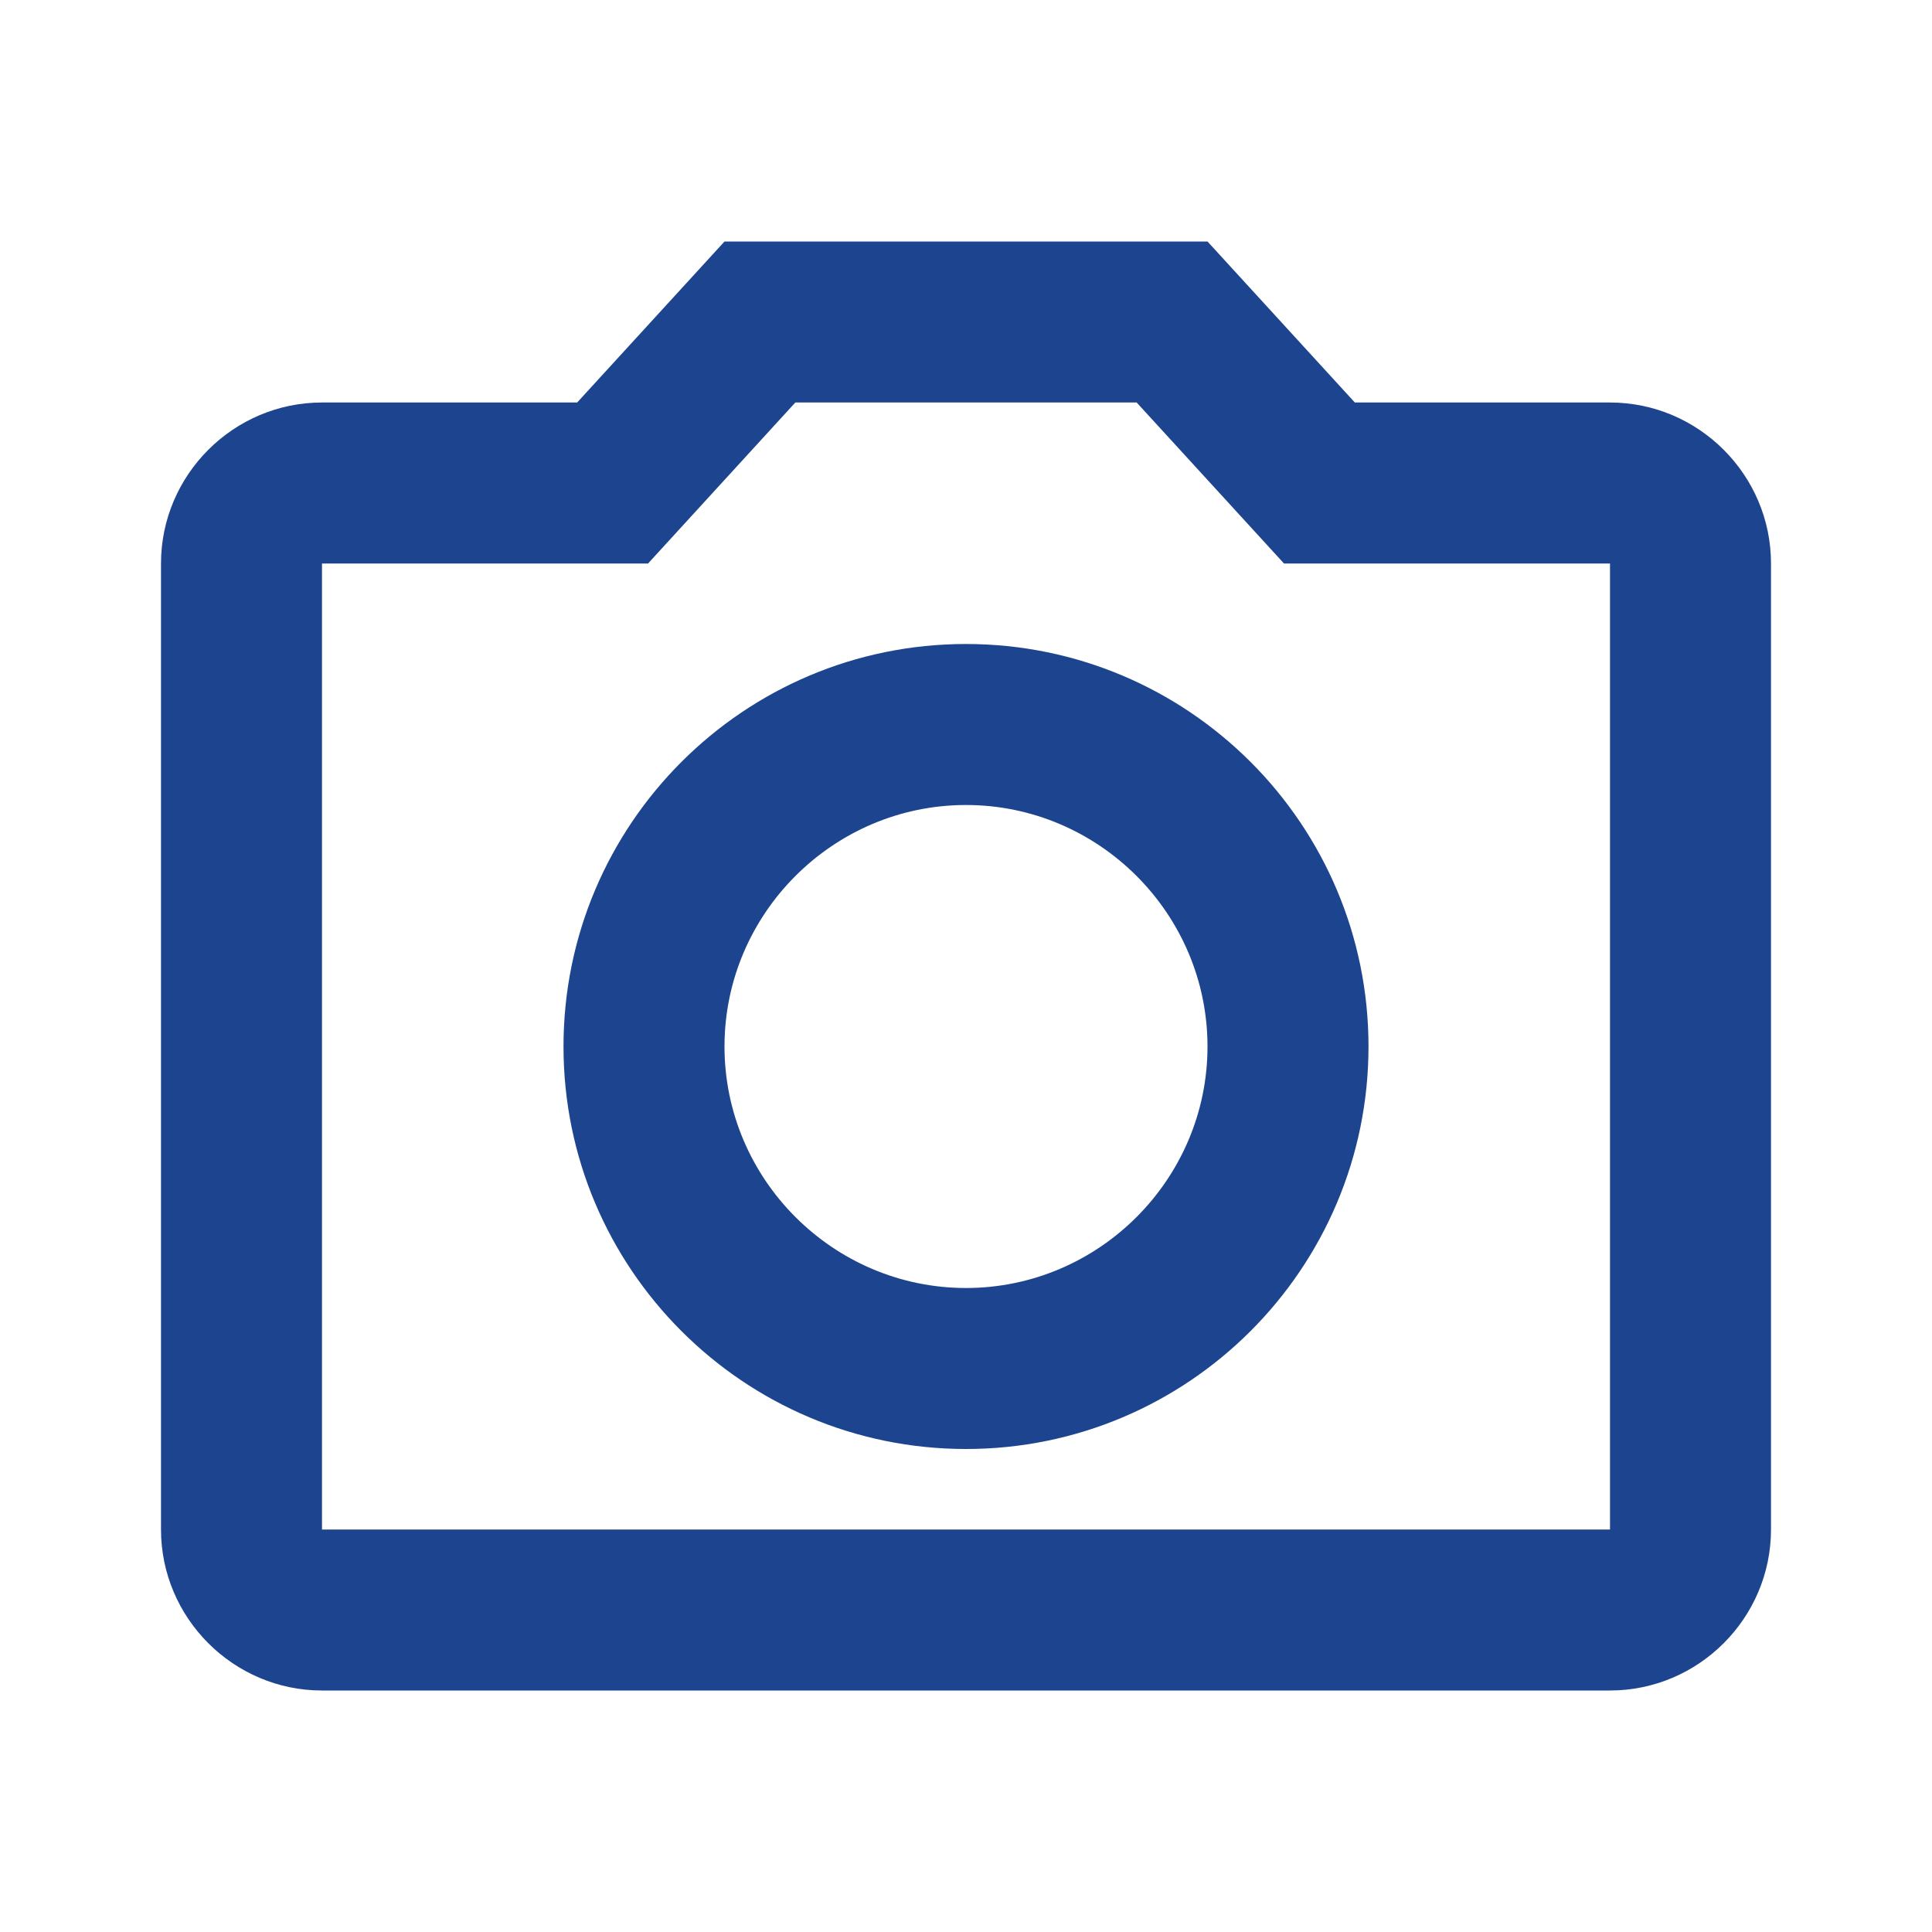 <svg width="42" height="42" viewBox="0 0 42 42" fill="none" xmlns="http://www.w3.org/2000/svg">
<path d="M24.71 8.75L27.913 12.25H35V33.25H7V12.25H14.088L17.29 8.75H24.71ZM26.25 5.25H15.75L12.547 8.75H7C5.075 8.75 3.5 10.325 3.5 12.25V33.25C3.5 35.175 5.075 36.75 7 36.75H35C36.925 36.75 38.5 35.175 38.5 33.25V12.25C38.5 10.325 36.925 8.75 35 8.75H29.453L26.25 5.25ZM21 17.5C23.887 17.5 26.25 19.863 26.25 22.75C26.25 25.637 23.887 28 21 28C18.113 28 15.75 25.637 15.75 22.75C15.75 19.863 18.113 17.5 21 17.5ZM21 14C16.17 14 12.25 17.92 12.25 22.75C12.25 27.58 16.17 31.5 21 31.5C25.83 31.5 29.75 27.58 29.75 22.75C29.75 17.92 25.83 14 21 14Z" fill="#1D458F"/>
</svg>
